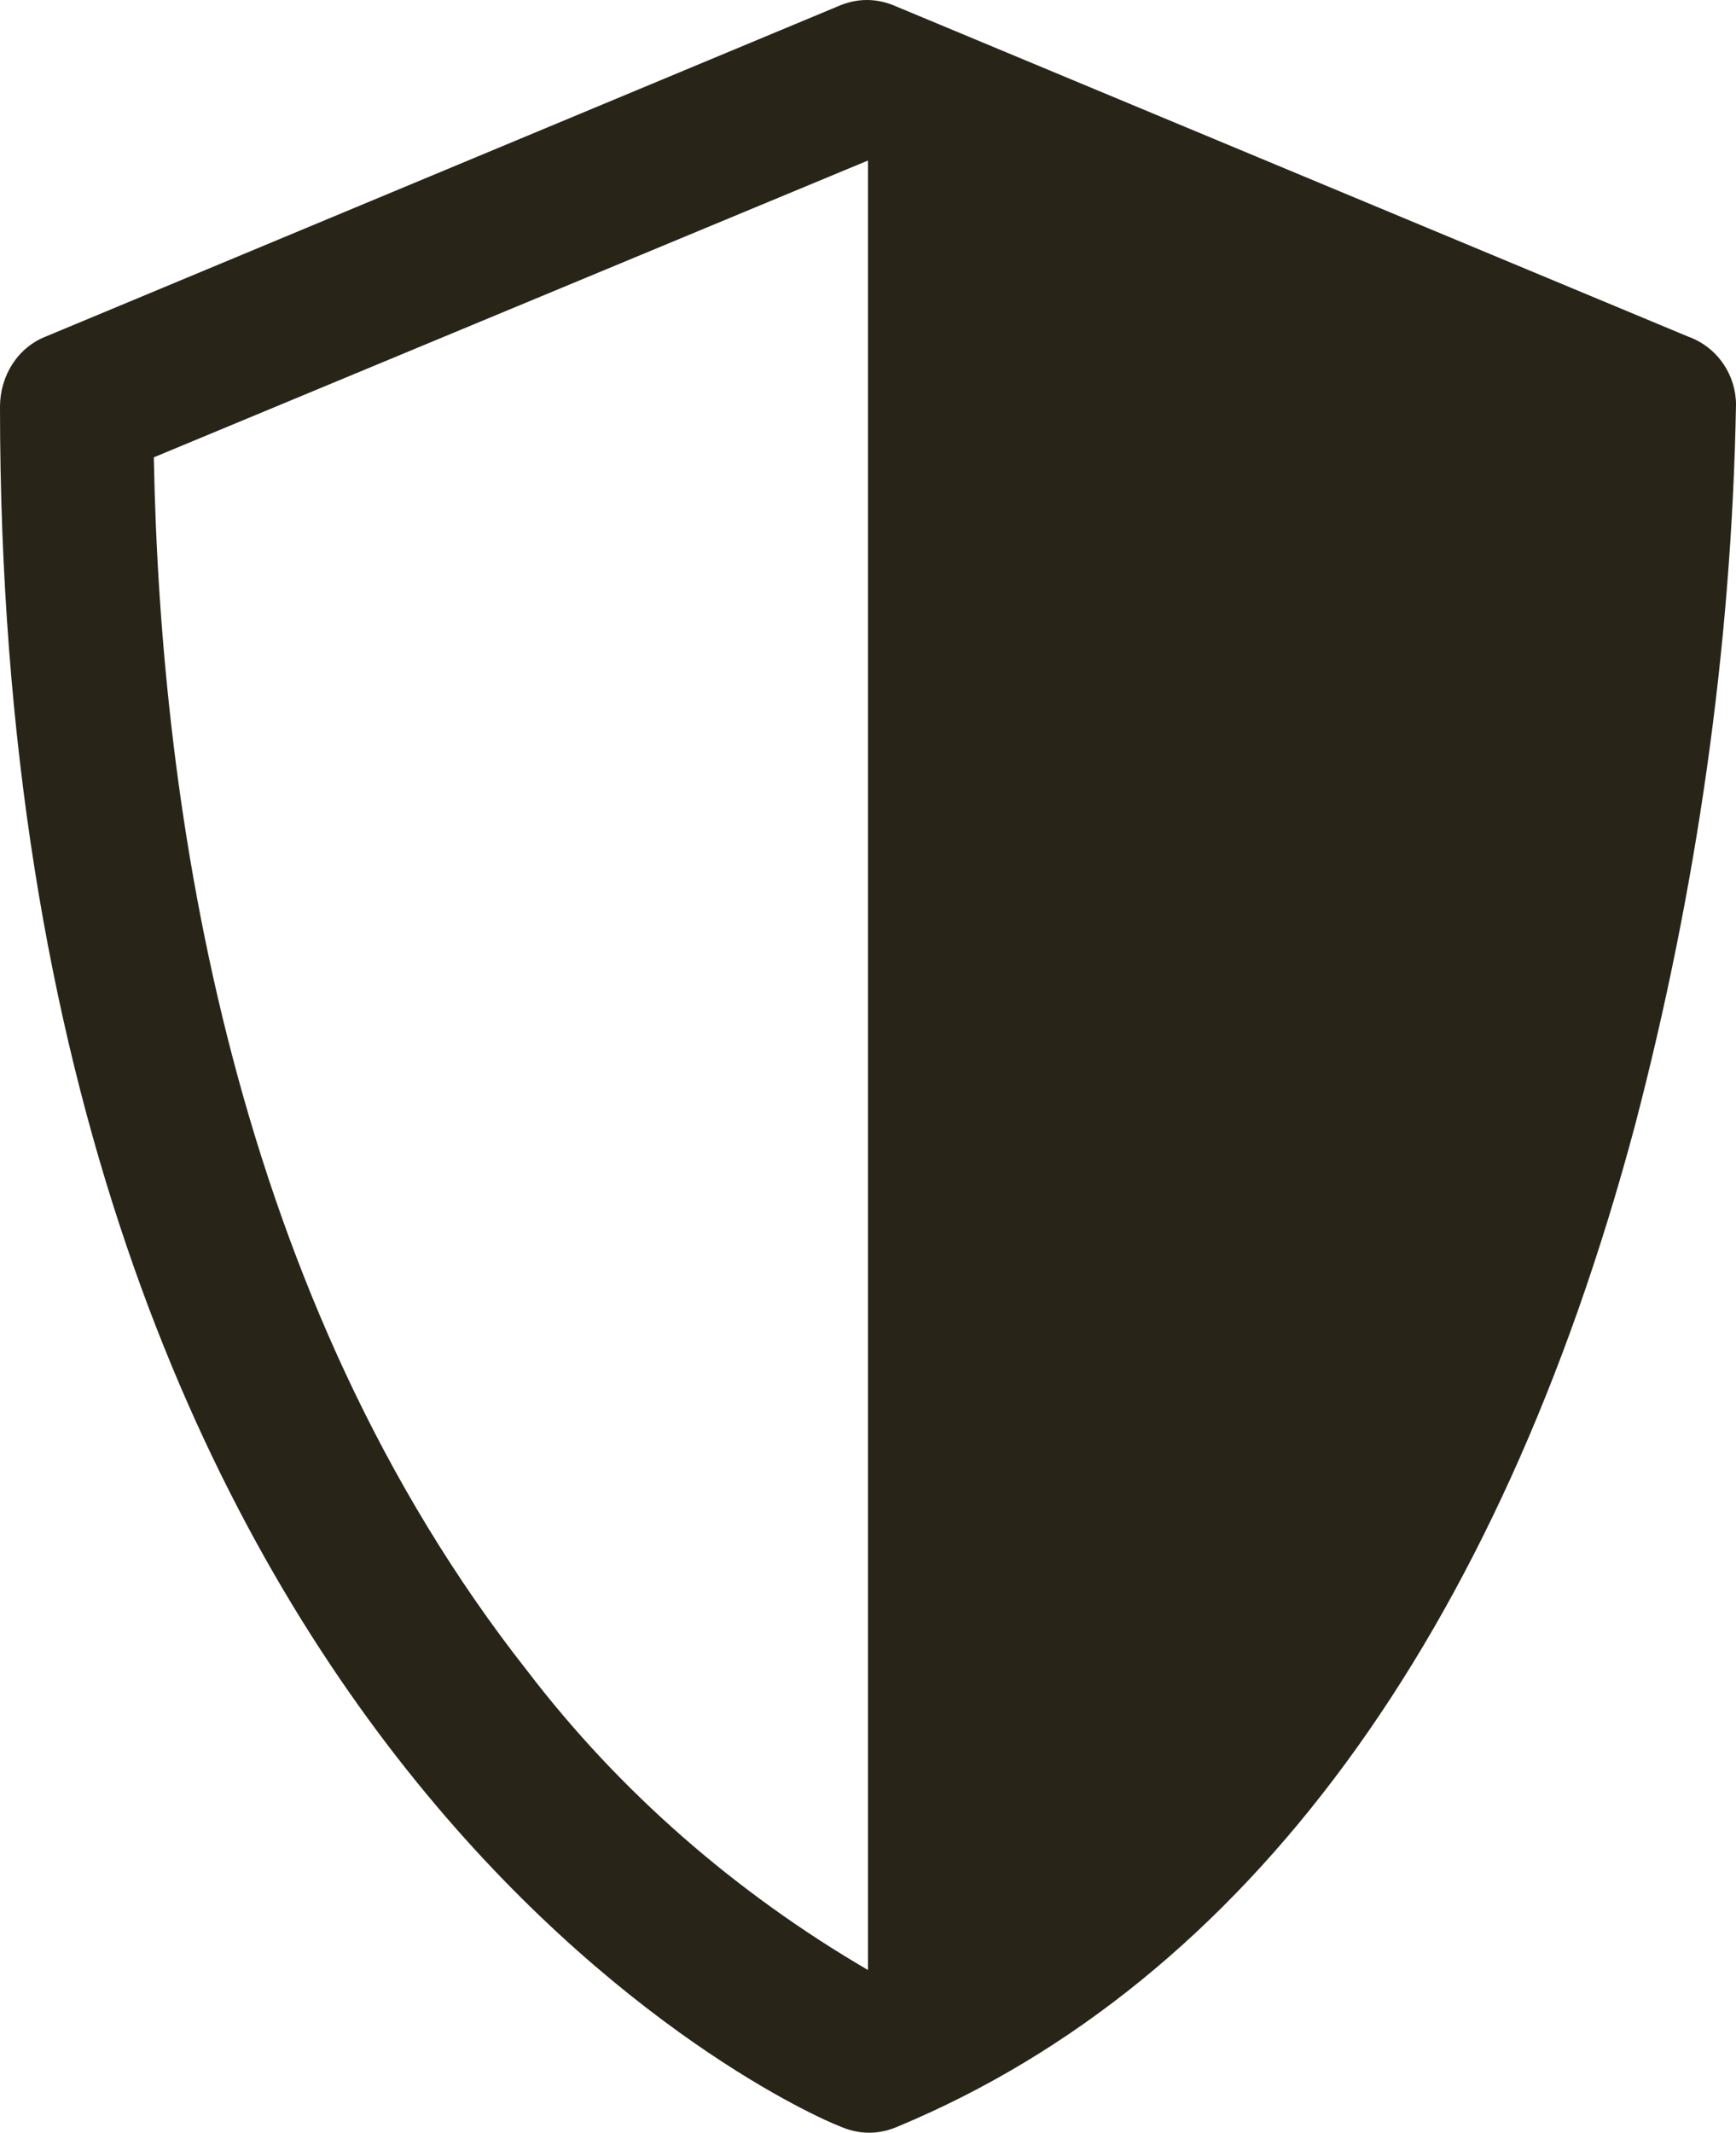 <?xml version="1.0" encoding="utf-8"?>
<!-- Generator: Adobe Illustrator 26.0.2, SVG Export Plug-In . SVG Version: 6.00 Build 0)  -->
<svg version="1.1" id="Layer_1" xmlns="http://www.w3.org/2000/svg" xmlns:xlink="http://www.w3.org/1999/xlink" x="0px" y="0px"
	 viewBox="0 0 79 97" style="enable-background:new 0 0 79 97;" xml:space="preserve">
<style type="text/css">
	.st0{fill:#282418;}
</style>
<g id="Layer_2_00000043442498849256541550000003821699308253327000_">
	<g id="icons">
		<path class="st0" d="M76.8,15.3l-36-15c-0.9-0.4-1.8-0.4-2.7,0l-36,15C0.8,15.8,0,17.1,0,18.5c0,61.6,36.6,77.6,38.2,78.2
			c0.9,0.4,1.8,0.4,2.7,0c15.8-6.6,27.3-22.3,33.5-45.5c2.8-10.7,4.4-21.7,4.6-32.8C79,17.1,78.2,15.8,76.8,15.3z M24,76
			C10.6,59,7.3,37,7,20.8L39.5,7.3v82.3C33.5,86.1,28.2,81.5,24,76z"/>
	</g>
</g>
</svg>
